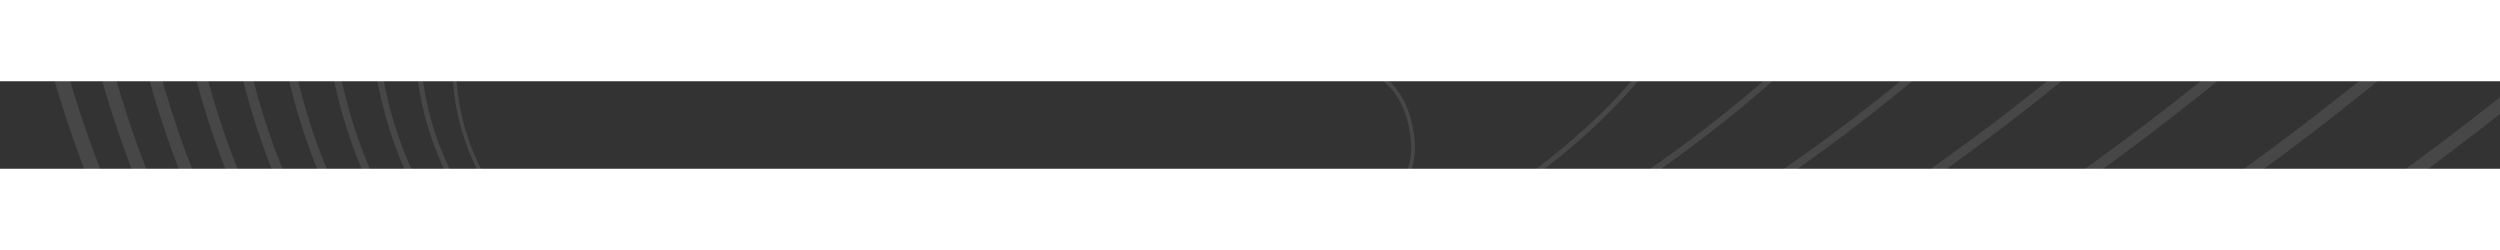 <svg class="header-vector" width="1000" height="100" viewBox="0 100 1000 35" fill="none"
    xmlns="http://www.w3.org/2000/svg">
    <rect x="0" y="100" width="1000" height="35" fill="#333333" stroke="none"/>
    <g opacity="0.1">
        <path d="M798.042 310.863C680.543 356.975 569.119 382.403 466.866 386.44C360.62 390.634 269.388 371.404 195.702 329.28C149.102 302.64 109.982 266.815 79.428 222.799C47.473 176.763 24.536 121.225 11.254 57.725C-11.406 -50.603 3.101 -149.949 54.371 -237.553C93.966 -305.209 154.396 -364.577 233.982 -414.011C315.041 -464.357 391.03 -488.861 429.111 -498.986C572.27 -537.048 661.091 -517.134 773.543 -491.922C788.674 -488.53 804.321 -485.022 820.483 -481.579C852.555 -474.746 881.872 -466.142 907.739 -458.551C995.114 -432.909 1058.24 -414.381 1140.24 -483.413C1156.53 -497.123 1174.84 -514.077 1194.24 -532.027C1275.21 -606.973 1375.99 -700.246 1466.62 -691.703C1504.4 -688.142 1537.5 -666.566 1565.01 -627.574C1591.71 -589.744 1594.54 -531.257 1573.22 -458.436C1555.61 -398.27 1521.4 -328.203 1474.31 -255.811C1426.84 -182.843 1366.09 -107.245 1298.61 -37.191C1147.2 119.995 969.429 243.603 798.042 310.863ZM355.353 -468.105C245.358 -424.938 125.518 -347.379 59.345 -234.31C8.958 -148.216 -5.281 -50.497 17.022 56.131C42.831 179.515 103.928 269.523 198.618 323.653C342.937 406.156 555.157 399.5 796.184 304.909C966.779 237.959 1143.78 114.872 1294.57 -41.681C1429.96 -182.233 1532.02 -338.669 1567.59 -460.149C1588.31 -530.93 1585.78 -587.46 1560.26 -623.631C1533.75 -661.201 1502 -681.976 1465.91 -685.379C1377.79 -693.688 1278.11 -601.418 1198.01 -527.281C1178.56 -509.278 1160.19 -492.274 1143.79 -478.469C1104.87 -445.705 1067.5 -430.016 1026.18 -429.095C988.368 -428.251 950.198 -439.453 906 -452.424C878.967 -460.358 851.013 -468.561 819.142 -475.35C802.952 -478.8 787.291 -482.311 772.145 -485.707C660.426 -510.754 572.182 -530.539 430.343 -492.828C406.437 -486.472 381.165 -478.235 355.353 -468.105Z" fill="white"/>
        <path d="M757.363 294.753C752.843 296.527 748.33 298.258 743.82 299.949C636.264 340.243 534.502 361.778 441.362 363.955C344.583 366.216 261.771 347.348 195.225 307.877C153.14 282.914 117.982 249.689 90.727 209.126C62.222 166.702 42.047 115.75 30.764 57.685C11.516 -41.373 25.99 -131.698 73.783 -210.783C110.692 -271.857 166.464 -325.075 239.548 -368.956C313.984 -413.649 383.475 -434.862 418.274 -443.528C549.088 -476.111 629.696 -456.657 731.748 -432.028C745.48 -428.714 759.679 -425.287 774.348 -421.911C803.458 -415.213 830.039 -406.941 853.489 -399.643C913.27 -381.04 960.54 -366.335 1012.59 -386.759C1029.51 -393.399 1046.93 -403.745 1065.45 -418.88C1080.45 -431.134 1097.34 -446.314 1115.23 -462.387C1189.9 -529.499 1282.83 -613.02 1365.25 -603.901C1399.59 -600.1 1429.46 -579.948 1454.01 -544.007C1477.83 -509.135 1479.67 -455.788 1459.33 -389.734C1442.52 -335.161 1410.49 -271.81 1366.7 -206.53C1322.55 -140.73 1266.28 -72.731 1203.96 -9.881C1068.14 127.085 910.077 234.821 757.363 294.753ZM341.016 -412.705C243.039 -374.255 137.997 -306.522 78.297 -207.735C31.332 -130.022 17.125 -41.184 36.07 56.31C57.991 169.123 112.461 252.041 197.969 302.76C328.296 380.064 521.572 377.117 742.194 294.461C898.335 235.973 1061.05 126.391 1200.32 -14.057C1325.36 -140.149 1420.26 -281.208 1454.19 -391.387C1473.96 -455.58 1472.37 -507.128 1449.6 -540.461C1425.95 -575.084 1397.32 -594.481 1364.51 -598.113C1284.41 -606.972 1192.48 -524.362 1118.62 -457.979C1100.68 -441.859 1083.74 -426.633 1068.64 -414.293C990.885 -350.773 932.553 -368.925 851.817 -394.05C827.309 -401.678 801.966 -409.563 773.039 -416.22C758.345 -419.601 744.132 -423.031 730.387 -426.349C629.004 -450.816 548.925 -470.142 419.324 -437.862C394.492 -431.677 368.02 -423.303 341.016 -412.705Z" fill="white"/>
        <path d="M717.206 278.737C707.972 282.361 698.784 285.788 689.599 289.032C591.986 323.51 499.888 341.153 415.86 341.468C328.549 341.796 254.158 323.292 194.751 286.47C157.181 263.184 125.984 232.56 102.028 195.451C76.972 156.638 59.561 110.272 50.278 57.642C34.441 -32.145 48.881 -113.45 93.197 -184.014C127.422 -238.509 178.535 -285.574 245.118 -323.902C312.932 -362.938 375.924 -380.863 407.439 -388.07C525.909 -415.174 598.302 -396.18 689.954 -372.133C702.287 -368.898 715.039 -365.552 728.216 -362.245C754.365 -355.68 778.207 -347.741 799.243 -340.736C853.777 -322.576 896.707 -308.288 944.936 -327.211C959.54 -332.941 974.62 -341.712 990.667 -354.347C1004.38 -365.145 1019.85 -378.553 1036.22 -392.748C1104.59 -452.024 1189.68 -525.794 1263.87 -516.098C1294.79 -512.058 1321.41 -493.331 1343.01 -460.439C1363.95 -428.526 1364.8 -380.32 1345.44 -321.033C1329.44 -272.054 1299.58 -215.419 1259.09 -157.25C1218.27 -98.62 1166.47 -38.218 1109.31 17.428C989.309 134.227 851.098 226.186 717.206 278.737ZM326.609 -357.49C240.77 -323.802 150.391 -265.777 97.251 -181.162C53.709 -111.829 39.533 -31.874 55.119 56.486C73.153 158.73 120.997 234.559 197.322 281.866C313.657 353.972 487.99 354.734 688.207 284.012C697.373 280.775 706.573 277.342 715.699 273.76C1008.02 159.039 1277.12 -127.618 1340.79 -322.629C1359.6 -380.232 1358.96 -426.799 1338.95 -457.293C1318.15 -488.969 1292.64 -506.988 1263.11 -510.847C1191.02 -520.27 1106.86 -447.304 1039.23 -388.677C1022.81 -374.441 1007.3 -360.993 993.49 -350.118C922.387 -294.139 870.062 -311.56 797.637 -335.679C775.654 -342.999 752.922 -350.569 726.939 -357.091C713.739 -360.405 700.975 -363.753 688.631 -366.992C597.584 -390.88 525.669 -409.749 408.305 -382.899C382.559 -377.009 354.823 -368.562 326.609 -357.49Z" fill="white"/>
        <path d="M677.771 262.856C663.575 268.427 649.44 273.518 635.376 278.116C547.706 306.778 465.27 320.527 390.355 318.98C312.512 317.374 246.541 299.234 194.275 265.065C126.033 220.452 84.15 150.651 69.791 57.601C57.365 -22.916 71.772 -95.201 112.612 -157.245C144.151 -205.16 190.606 -246.072 250.688 -278.846C311.877 -312.226 368.374 -326.858 396.604 -332.61C502.731 -354.233 566.91 -335.7 648.163 -312.236C659.095 -309.079 670.399 -305.814 682.082 -302.575C705.269 -296.145 726.375 -288.538 744.995 -281.826C807.881 -259.158 853.316 -242.784 915.881 -289.812C928.309 -299.155 942.348 -310.789 957.212 -323.108C1019.28 -374.548 1096.53 -438.565 1162.49 -428.294C1189.98 -424.013 1213.37 -406.711 1232 -376.869C1250.08 -347.914 1249.92 -304.849 1231.54 -252.33C1216.36 -208.944 1188.67 -159.024 1151.47 -107.967C1113.98 -56.506 1066.67 -3.701 1014.65 44.739C910.783 141.472 792.65 217.77 677.771 262.856ZM312.159 -302.546C238.59 -273.675 162.674 -225.188 116.203 -154.587C76.082 -93.636 61.938 -22.56 74.165 56.665C88.312 148.34 129.531 217.08 196.674 260.975C299.016 327.882 454.406 332.353 634.219 273.565C648.293 268.964 662.375 263.887 676.354 258.402C932.446 157.899 1168.29 -84.968 1227.4 -253.868C1245.25 -304.884 1245.56 -346.468 1228.29 -374.125C1210.35 -402.856 1187.95 -419.495 1161.71 -423.582C1097.63 -433.561 1021.23 -370.249 959.843 -319.376C944.936 -307.022 930.855 -295.353 918.338 -285.944C853.893 -237.501 807.569 -254.197 743.456 -277.307C723.997 -284.322 703.875 -291.574 680.836 -297.963C669.133 -301.208 657.818 -304.475 646.876 -307.635C566.163 -330.943 502.412 -349.353 397.285 -327.934C370.65 -322.507 341.586 -314.095 312.159 -302.546Z" fill="white"/>
        <path d="M639.372 247.184C619.836 254.851 600.395 261.542 581.151 267.198C503.426 290.044 430.651 299.899 364.85 296.492C296.475 292.951 238.926 275.175 193.8 243.657C134.88 202.506 99.723 139.893 89.306 57.557C80.292 -13.688 94.666 -76.952 132.029 -130.476C160.883 -171.809 202.679 -206.569 256.259 -233.789C310.828 -261.511 360.824 -272.855 385.771 -277.149C479.553 -293.292 535.517 -275.219 606.37 -252.337C615.903 -249.259 625.76 -246.076 635.95 -242.905C656.176 -236.609 674.543 -229.333 690.749 -222.915C745.471 -201.238 785.007 -185.578 841.097 -225.278C852.24 -233.165 864.853 -243.027 878.207 -253.467C933.977 -297.07 1003.38 -351.336 1061.11 -340.489C1085.18 -335.967 1105.33 -320.09 1120.99 -293.298C1136.2 -267.302 1135.04 -229.378 1117.64 -183.626C1088.39 -106.697 1014.51 -11.118 919.999 72.048C832.707 148.866 734.934 209.681 639.372 247.184ZM297.752 -248.024C236.578 -224.016 174.825 -184.845 135.153 -128.012C98.454 -75.441 84.343 -13.245 93.211 56.846C103.472 137.953 138.065 199.603 196.027 240.086C284.378 301.794 420.826 309.973 580.234 263.12C821.292 192.264 1055.01 -29.97 1114 -185.109C1130.9 -229.538 1132.15 -266.141 1117.64 -290.961C1102.56 -316.744 1083.27 -332.005 1060.31 -336.32C1004.24 -346.855 935.602 -293.195 880.454 -250.076C867.059 -239.604 854.409 -229.712 843.185 -221.769C785.393 -180.862 745.076 -196.836 689.274 -218.938C672.34 -225.646 654.829 -232.582 634.734 -238.836C624.525 -242.014 614.659 -245.2 605.117 -248.281C534.741 -271.009 479.152 -288.961 386.263 -272.971C358.802 -268.244 328.345 -260.03 297.752 -248.024Z" fill="white"/>
        <path d="M602.519 231.857C577.075 241.843 551.779 250.036 526.924 256.28C459.142 273.307 396.031 279.27 339.343 274.001C280.436 268.526 231.308 251.113 193.323 222.247C143.725 184.556 115.295 129.131 108.821 57.511C103.22 -4.462 117.561 -58.703 151.447 -103.705C177.615 -138.457 214.753 -167.064 261.831 -188.731C309.777 -210.794 353.276 -218.85 374.938 -221.686C456.374 -232.348 504.123 -214.735 564.576 -192.436C572.709 -189.436 581.119 -186.333 589.817 -183.231C607.081 -177.07 622.711 -170.126 636.501 -164C683.061 -143.317 716.703 -128.371 766.314 -160.742C776.172 -167.174 787.36 -175.263 799.205 -183.827C848.672 -219.593 910.238 -264.105 959.738 -252.681C980.375 -247.917 997.281 -233.465 1009.99 -209.724C1022.32 -186.686 1020.16 -153.904 1003.74 -114.921C976.143 -49.381 909.451 30.724 825.342 99.358C755.295 156.516 678.284 202.122 602.519 231.857ZM283.545 -194.166C234.849 -175.055 186.815 -144.887 154.098 -101.437C120.822 -57.246 106.743 -3.93 112.253 57.028C118.629 127.567 146.597 182.128 195.378 219.2C269.739 275.708 387.244 287.597 526.249 252.676C736.456 199.867 944.956 15.809 1000.61 -116.348C1016.55 -154.192 1018.75 -185.814 1006.98 -207.797C994.76 -230.634 978.584 -244.517 958.903 -249.059C910.845 -260.151 849.973 -216.14 801.062 -180.777C789.181 -172.187 777.959 -164.073 768.029 -157.595C759.402 -151.966 751.246 -147.718 743.432 -144.652C704.931 -129.539 674.568 -143.034 635.09 -160.571C620.68 -166.973 605.78 -173.592 588.629 -179.712C579.915 -182.822 571.498 -185.927 563.356 -188.93C503.315 -211.077 455.891 -228.57 375.239 -218.01C347.078 -214.323 315.17 -206.577 283.545 -194.166Z" fill="white"/>
        <path d="M568.042 217.169C535.836 229.809 503.774 239.334 472.694 245.358C414.857 256.569 361.409 258.638 313.835 251.507C264.398 244.097 223.692 227.047 192.848 200.833C152.574 166.604 130.871 118.367 128.341 57.463C126.152 4.762 140.461 -40.455 170.87 -76.935C219.904 -135.756 302.842 -161.623 364.108 -166.219C433.198 -171.4 472.732 -154.247 522.784 -132.53C529.517 -129.609 536.48 -126.588 543.686 -123.552C557.989 -117.525 570.882 -110.914 582.257 -105.081C620.654 -85.39 648.396 -71.162 691.535 -96.203C700.108 -101.18 709.87 -107.496 720.205 -114.183C763.372 -142.111 817.095 -176.868 858.363 -164.868C875.571 -159.864 889.236 -146.836 898.98 -126.146C908.435 -106.068 905.275 -78.429 889.839 -46.216C863.892 7.934 804.394 72.562 730.682 126.665C678.889 164.679 623.256 195.501 568.042 217.169ZM269.854 -141.387C233.599 -127.159 198.624 -105.554 173.042 -74.864C143.187 -39.05 129.141 5.387 131.294 57.214C133.784 117.185 155.128 164.659 194.731 198.318C255.102 249.628 353.666 265.225 472.268 242.235C651.622 207.466 834.905 61.59 887.221 -47.591C902.198 -78.849 905.349 -105.491 896.332 -124.637C886.965 -144.528 873.9 -157.033 857.5 -161.802C817.447 -173.452 764.338 -139.088 721.665 -111.479C711.298 -104.772 701.506 -98.436 692.87 -93.424C687.136 -90.095 681.666 -87.434 676.412 -85.373C640.906 -71.436 615.035 -84.708 580.909 -102.208C569.023 -108.303 556.733 -114.606 542.526 -120.592C535.306 -123.634 528.337 -126.657 521.596 -129.582C471.89 -151.149 432.628 -168.184 364.213 -163.053C335.599 -160.907 302.215 -154.087 269.854 -141.387Z" fill="white"/>
        <path d="M537.272 203.851C497.003 219.654 456.632 230.131 418.463 234.429C370.57 239.823 326.785 237.997 288.326 229.005C248.359 219.659 216.077 202.973 192.376 179.411C161.426 148.643 146.452 107.597 147.867 57.411C149.091 13.985 163.368 -22.208 190.299 -50.163C233.724 -95.237 302.964 -111.013 353.282 -110.747C410.025 -110.446 441.343 -93.754 480.993 -72.62C486.327 -69.776 491.842 -66.837 497.555 -63.868C508.896 -57.976 519.051 -51.697 528.01 -46.156C558.249 -27.457 580.095 -13.959 616.762 -31.662C624.05 -35.183 632.385 -39.726 641.211 -44.536C678.077 -64.626 723.954 -89.629 756.991 -77.05C770.767 -71.804 781.189 -60.201 787.968 -42.563C794.547 -25.447 790.384 -2.953 775.93 22.487C751.636 65.246 699.332 114.398 636.018 153.968C604.068 173.936 570.703 190.729 537.272 203.851ZM257.265 -90.412C233.134 -80.942 210.235 -67.242 191.979 -48.292C165.546 -20.855 151.533 14.705 150.329 57.401C148.935 106.807 163.656 147.194 194.082 177.442C240.464 223.553 320.09 242.858 418.29 231.799C566.797 215.077 724.86 107.37 773.84 21.168C787.859 -3.508 791.956 -25.172 785.686 -41.484C779.172 -58.431 769.217 -69.558 756.097 -74.553C724.049 -86.756 678.701 -62.044 642.265 -42.185C633.412 -37.361 625.05 -32.804 617.707 -29.257C579.892 -10.97 557.588 -24.769 526.727 -43.853C517.366 -49.642 507.686 -55.627 496.422 -61.48C490.698 -64.454 485.177 -67.397 479.837 -70.242C440.465 -91.228 409.366 -107.805 353.185 -108.103C324.579 -108.254 289.803 -103.182 257.265 -90.412Z" fill="white"/>
        <path d="M511.86 193.907C464.903 212.335 413.248 224.04 364.227 223.49C326.28 223.065 292.16 217.346 262.817 206.492C232.322 195.211 208.465 178.889 191.908 157.979C170.287 130.675 162.043 96.821 167.404 57.357C172.042 23.207 186.286 -3.958 209.739 -23.387C247.553 -54.71 303.091 -60.39 342.457 -55.263C386.851 -49.48 409.952 -33.248 439.199 -12.696C443.133 -9.931 447.201 -7.073 451.422 -4.172C459.8 1.585 467.217 7.532 473.761 12.78C495.844 30.487 511.799 43.281 541.994 32.888C547.998 30.822 554.908 28.052 562.222 25.12C592.787 12.875 630.818 -2.375 655.615 10.781C665.957 16.268 673.134 26.444 676.946 41.026C680.647 55.179 675.482 72.525 662.01 91.189C635.114 128.447 578.174 167.881 511.86 193.907ZM246.764 -42.499C233.884 -37.445 221.665 -30.639 210.908 -21.727C187.894 -2.663 173.912 24.024 169.353 57.592C164.076 96.436 172.176 129.739 193.427 156.576C225.824 197.491 286.514 220.504 364.315 221.375C481.975 222.693 614.826 153.16 660.468 89.929C673.531 71.832 678.572 55.142 675.048 41.663C671.386 27.657 664.538 17.907 654.694 12.685C630.646 -0.073 593.053 14.986 562.855 27.099C555.515 30.042 548.585 32.819 542.537 34.901C511.376 45.626 495.09 32.566 472.548 14.491C465.71 9.009 458.641 3.34 450.32 -2.379C446.091 -5.285 442.019 -8.146 438.081 -10.913C409.041 -31.319 386.103 -47.437 342.154 -53.162C314.412 -56.776 278.575 -54.984 246.764 -42.499Z" fill="white"/>
        <path d="M487.507 195.587C436.27 215.697 368.428 225.559 309.992 212.528C252.171 199.635 210.074 172.646 191.456 136.531C179.167 112.696 177.655 86.04 186.961 57.305C195.013 32.44 209.222 14.307 229.19 3.41C261.39 -14.155 303.217 -9.745 331.629 0.244C363.669 11.508 378.552 27.281 397.393 47.249C399.937 49.945 402.548 52.71 405.276 55.544C410.691 61.167 415.37 66.782 419.498 71.736C433.43 88.455 443.496 100.536 467.233 97.462C471.952 96.851 477.436 95.854 483.241 94.798C507.494 90.39 537.679 84.904 554.23 98.633C561.132 104.359 565.06 113.103 565.904 124.625C566.724 135.805 560.558 147.995 548.072 159.876C534.009 173.258 512.773 185.67 487.507 195.587ZM239.673 0.233C236.307 1.554 233.018 3.076 229.823 4.821C210.224 15.515 196.271 33.333 188.355 57.78C179.194 86.068 180.674 112.294 192.754 135.727C211.171 171.449 252.93 198.172 310.34 210.974C397.159 230.333 504.803 198.963 547.113 158.704C559.224 147.18 565.212 135.457 564.431 124.802C563.619 113.732 559.875 105.354 553.301 99.901C537.245 86.583 507.411 92.005 483.439 96.364C477.615 97.422 472.114 98.422 467.361 99.037C442.873 102.209 432.6 89.88 418.381 72.816C414.068 67.64 409.608 62.288 404.23 56.703C401.498 53.866 398.885 51.096 396.337 48.396C377.627 28.569 362.849 12.907 331.126 1.754C305.823 -7.143 269.792 -11.587 239.673 0.233Z" fill="white"/>
    </g>
</svg>